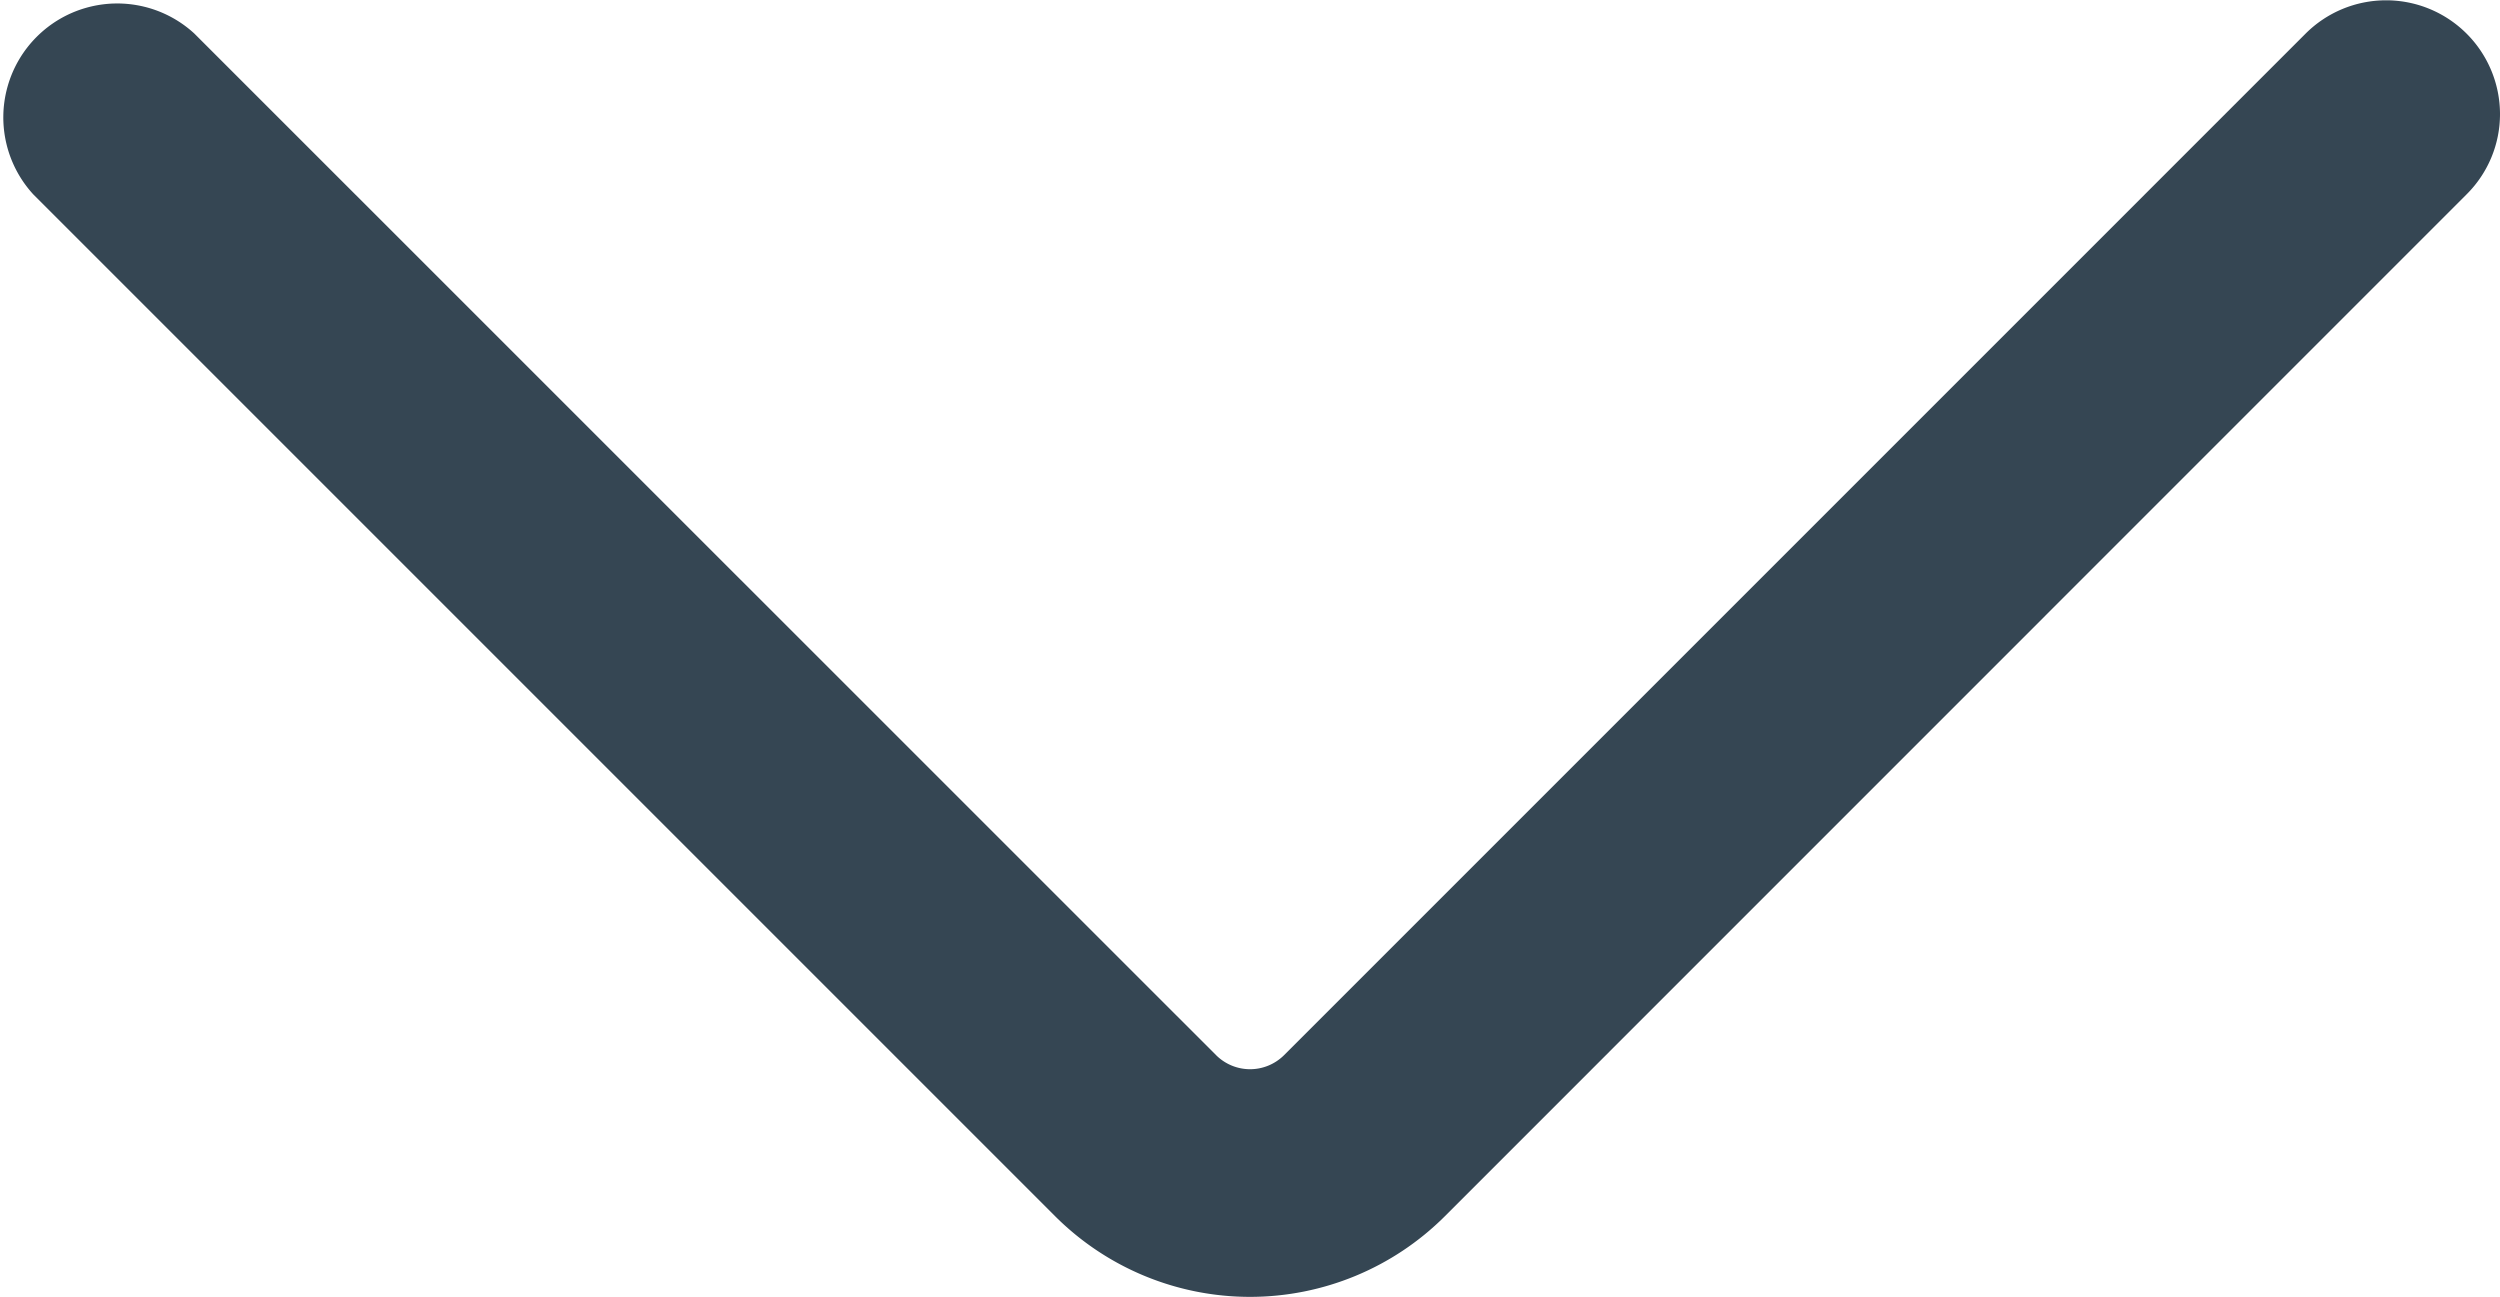 <svg xmlns="http://www.w3.org/2000/svg" width="16" height="8.3" viewBox="0 0 16 8.3">
  <path id="Path_16801" data-name="Path 16801" d="M7.571,16a.724.724,0,0,1-.515-.214L.515,9.246a1.765,1.765,0,0,1,0-2.492L7.056.213a.729.729,0,0,1,1.03,1.03L1.545,7.785a.308.308,0,0,0,0,.431l6.54,6.54A.729.729,0,0,1,7.571,16Z" transform="translate(0 8.3) rotate(-90)" fill="#354653"/>
</svg>
